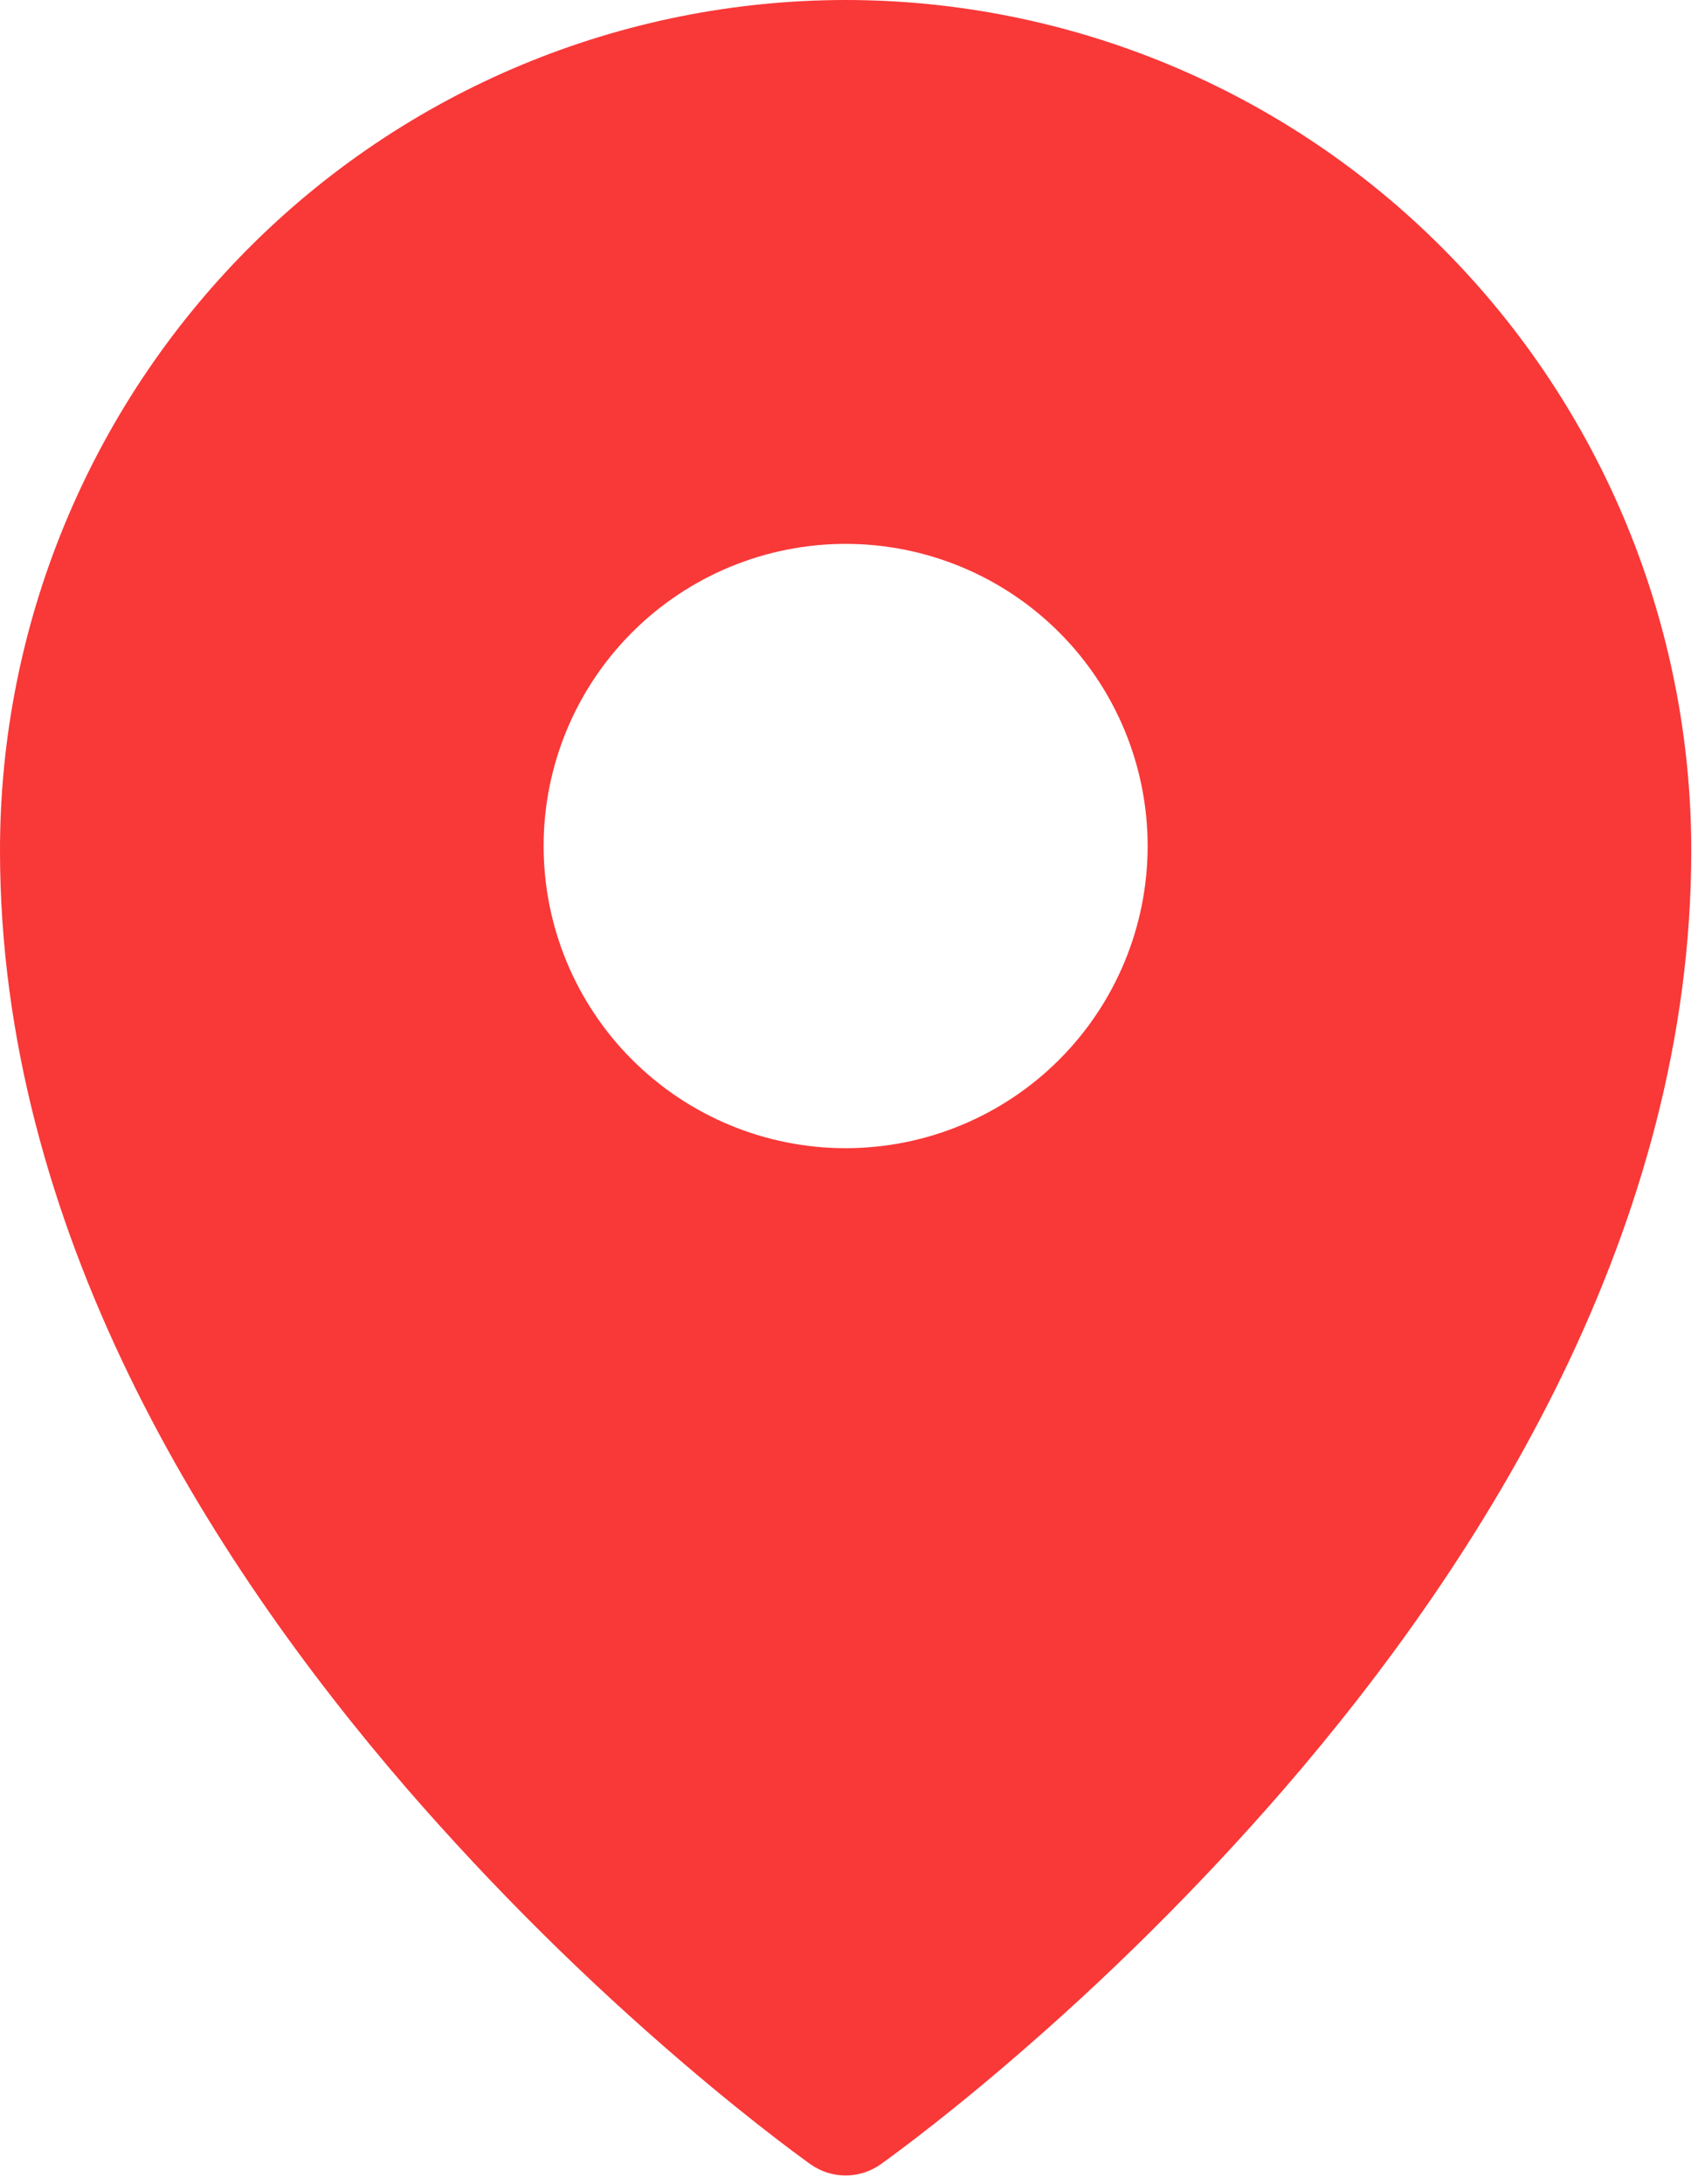 <?xml version="1.0" encoding="UTF-8"?> <svg xmlns="http://www.w3.org/2000/svg" width="147" height="189" viewBox="0 0 147 189" fill="none"> <path fill-rule="evenodd" clip-rule="evenodd" d="M70.196 187.293L73.208 183.021L70.196 187.293ZM76.22 187.293L76.241 187.283L76.294 187.246L76.45 187.126L77.067 186.681C77.59 186.294 78.354 185.73 79.316 184.987C81.24 183.512 83.97 181.342 87.228 178.555C95.78 171.246 103.776 163.31 111.151 154.815C128.449 134.808 146.417 106.251 146.417 73.606C146.417 54.101 138.709 35.38 124.988 21.576C118.206 14.743 110.139 9.319 101.253 5.617C92.366 1.914 82.835 0.005 73.208 0C63.582 0.004 54.051 1.912 45.165 5.614C36.278 9.316 28.212 14.739 21.429 21.57C7.694 35.407 -0.009 54.115 8.27995e-06 73.611C8.27995e-06 106.251 17.967 134.808 35.266 154.815C42.641 163.31 50.637 171.246 59.189 178.555C62.452 181.342 65.176 183.512 67.101 184.987C68.044 185.714 68.998 186.429 69.961 187.131L70.128 187.246L70.175 187.283L70.196 187.293C72 188.564 74.416 188.564 76.22 187.293V187.293ZM73.208 183.021L76.22 187.293L73.208 183.021ZM99.354 73.208C99.354 80.143 96.6 86.793 91.696 91.696C86.793 96.6 80.143 99.354 73.208 99.354C66.274 99.354 59.624 96.6 54.721 91.696C49.817 86.793 47.062 80.143 47.062 73.208C47.062 66.274 49.817 59.624 54.721 54.72C59.624 49.817 66.274 47.062 73.208 47.062C80.143 47.062 86.793 49.817 91.696 54.72C96.6 59.624 99.354 66.274 99.354 73.208V73.208Z" fill="#F93838"></path> </svg> 